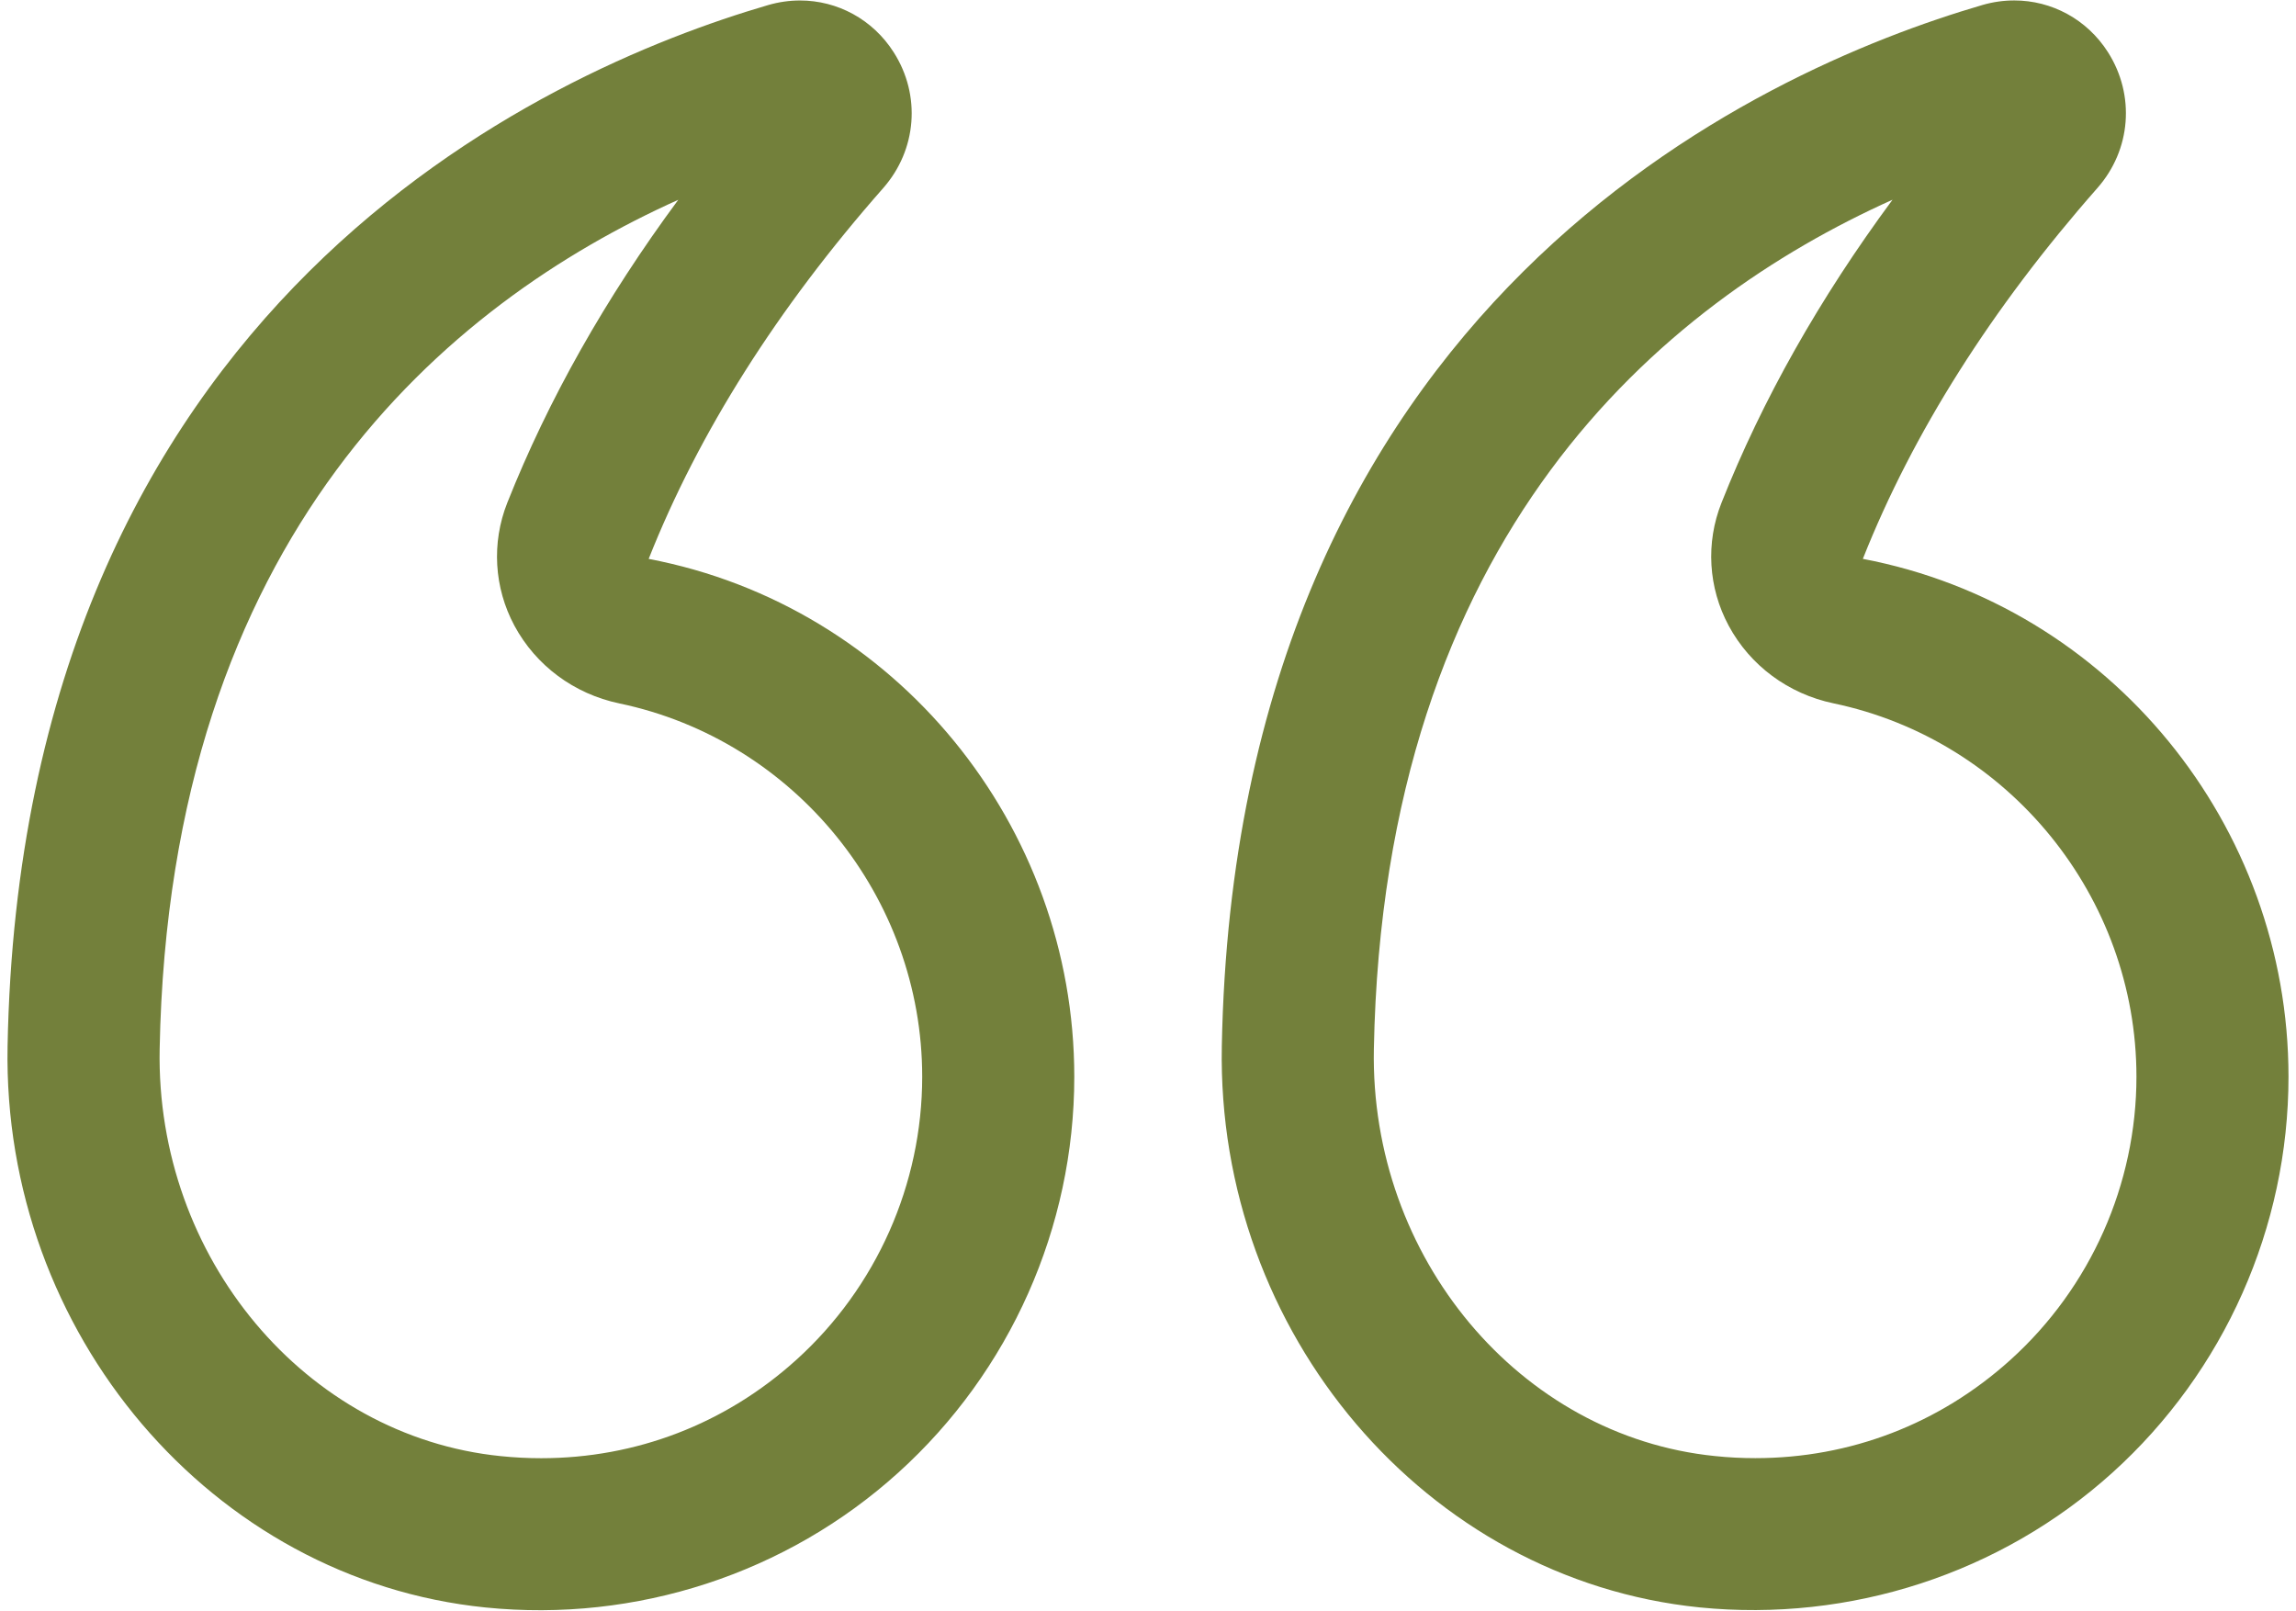 <svg width="67" height="47" viewBox="0 0 67 47" fill="none" xmlns="http://www.w3.org/2000/svg">
<path d="M54.36 16.307C55.818 12.63 58.121 8.99 61.205 5.486C62.187 4.371 62.311 2.78 61.515 1.526C60.902 0.562 59.87 0.013 58.778 0.013C58.471 0.013 58.158 0.056 57.849 0.146C51.312 2.056 36.063 8.84 35.654 30.525C35.496 38.898 41.62 46.092 49.595 46.902C53.99 47.342 58.387 45.914 61.646 42.968C64.909 40.02 66.781 35.809 66.781 31.416C66.781 24.087 61.579 17.678 54.36 16.307V16.307ZM58.671 39.676C56.599 41.549 53.99 42.547 51.224 42.547C50.833 42.547 50.439 42.528 50.043 42.486C44.348 41.909 39.976 36.691 40.091 30.609C40.374 15.605 48.498 8.85 55.226 5.828C53.097 8.708 51.424 11.67 50.235 14.672C49.771 15.841 49.848 17.147 50.445 18.257C51.07 19.42 52.185 20.246 53.501 20.522C58.626 21.593 62.344 26.176 62.344 31.416C62.344 34.556 61.005 37.567 58.671 39.676V39.676Z" fill="#73803B"/>
<path d="M26.081 1.528C25.468 0.564 24.437 0.014 23.345 0.014C23.037 0.014 22.725 0.058 22.415 0.148C15.878 2.058 0.631 8.842 0.221 30.527L0.221 30.528C0.065 38.901 6.188 46.094 14.164 46.904C18.565 47.351 22.955 45.917 26.213 42.97C29.477 40.021 31.349 35.811 31.349 31.418C31.349 24.089 26.146 17.68 18.929 16.308C20.387 12.628 22.69 8.988 25.774 5.487C26.755 4.371 26.879 2.78 26.081 1.528ZM14.803 14.671C14.34 15.84 14.416 17.147 15.011 18.256C15.638 19.421 16.751 20.247 18.069 20.524C23.193 21.595 26.911 26.178 26.911 31.418C26.911 34.559 25.572 37.569 23.238 39.678C21.167 41.551 18.558 42.549 15.791 42.549C15.401 42.549 15.007 42.529 14.611 42.488C8.916 41.911 4.544 36.693 4.659 30.611C4.94 15.605 13.066 8.852 19.793 5.83C17.666 8.707 15.995 11.669 14.803 14.671Z" fill="#73803B"/>
</svg>
